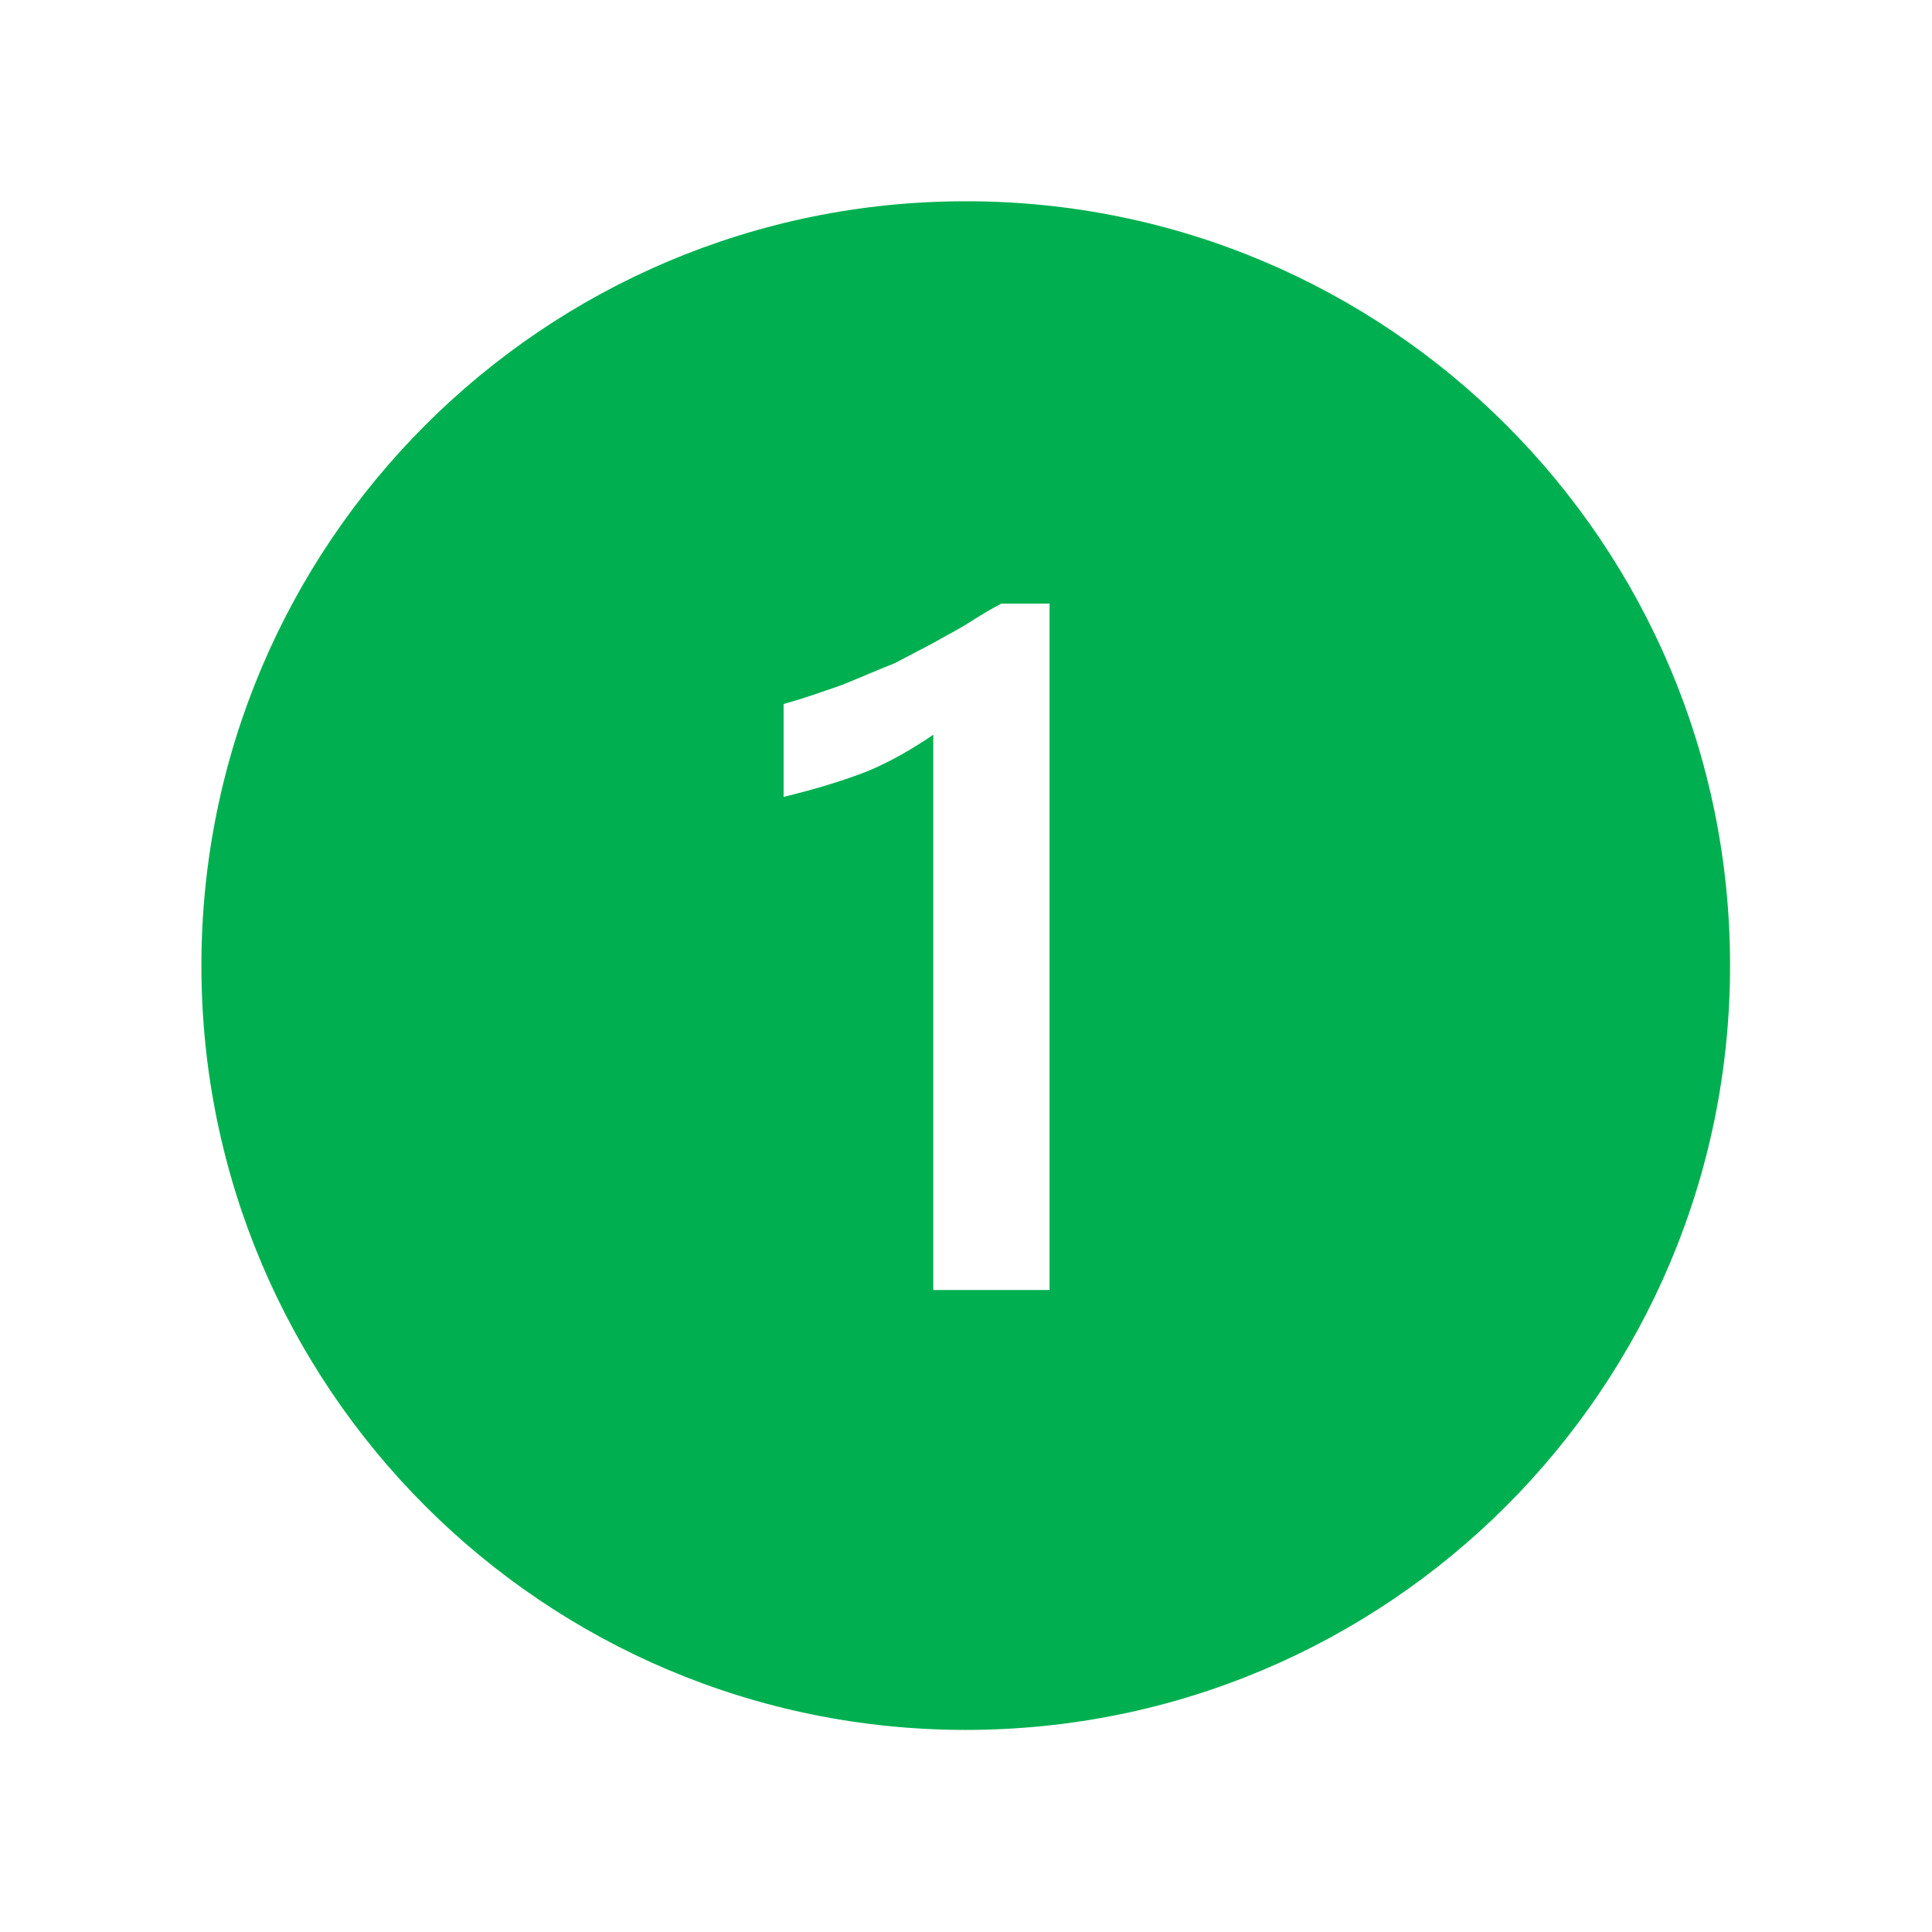 <svg width="57" height="57" xmlns="http://www.w3.org/2000/svg" xmlns:xlink="http://www.w3.org/1999/xlink" xml:space="preserve" overflow="hidden"><g transform="translate(-51 -187)"><path d="M79.492 192.938C67.038 192.938 56.942 203.034 56.942 215.488 56.942 227.942 67.038 238.038 79.492 238.038 91.946 238.038 102.042 227.942 102.042 215.488 102.042 215.487 102.042 215.486 102.042 215.485 102.046 203.037 91.958 192.942 79.51 192.938 79.504 192.938 79.498 192.938 79.492 192.938ZM81.965 225.059 78.535 225.059 78.535 208.677C78.245 208.875 77.94 209.066 77.618 209.249 77.296 209.433 76.964 209.597 76.623 209.742 76.254 209.887 75.866 210.021 75.46 210.146 75.053 210.271 74.606 210.392 74.119 210.511L74.119 207.771C74.447 207.678 74.746 207.586 75.015 207.494 75.285 207.403 75.551 207.311 75.815 207.218 76.076 207.113 76.34 207.005 76.603 206.893 76.866 206.781 77.129 206.673 77.392 206.568 77.641 206.436 77.894 206.305 78.15 206.173 78.406 206.042 78.659 205.903 78.91 205.758 79.187 205.614 79.459 205.455 79.727 205.283 79.995 205.11 80.268 204.952 80.546 204.808L81.965 204.808Z" fill="#00B050"/></g></svg>